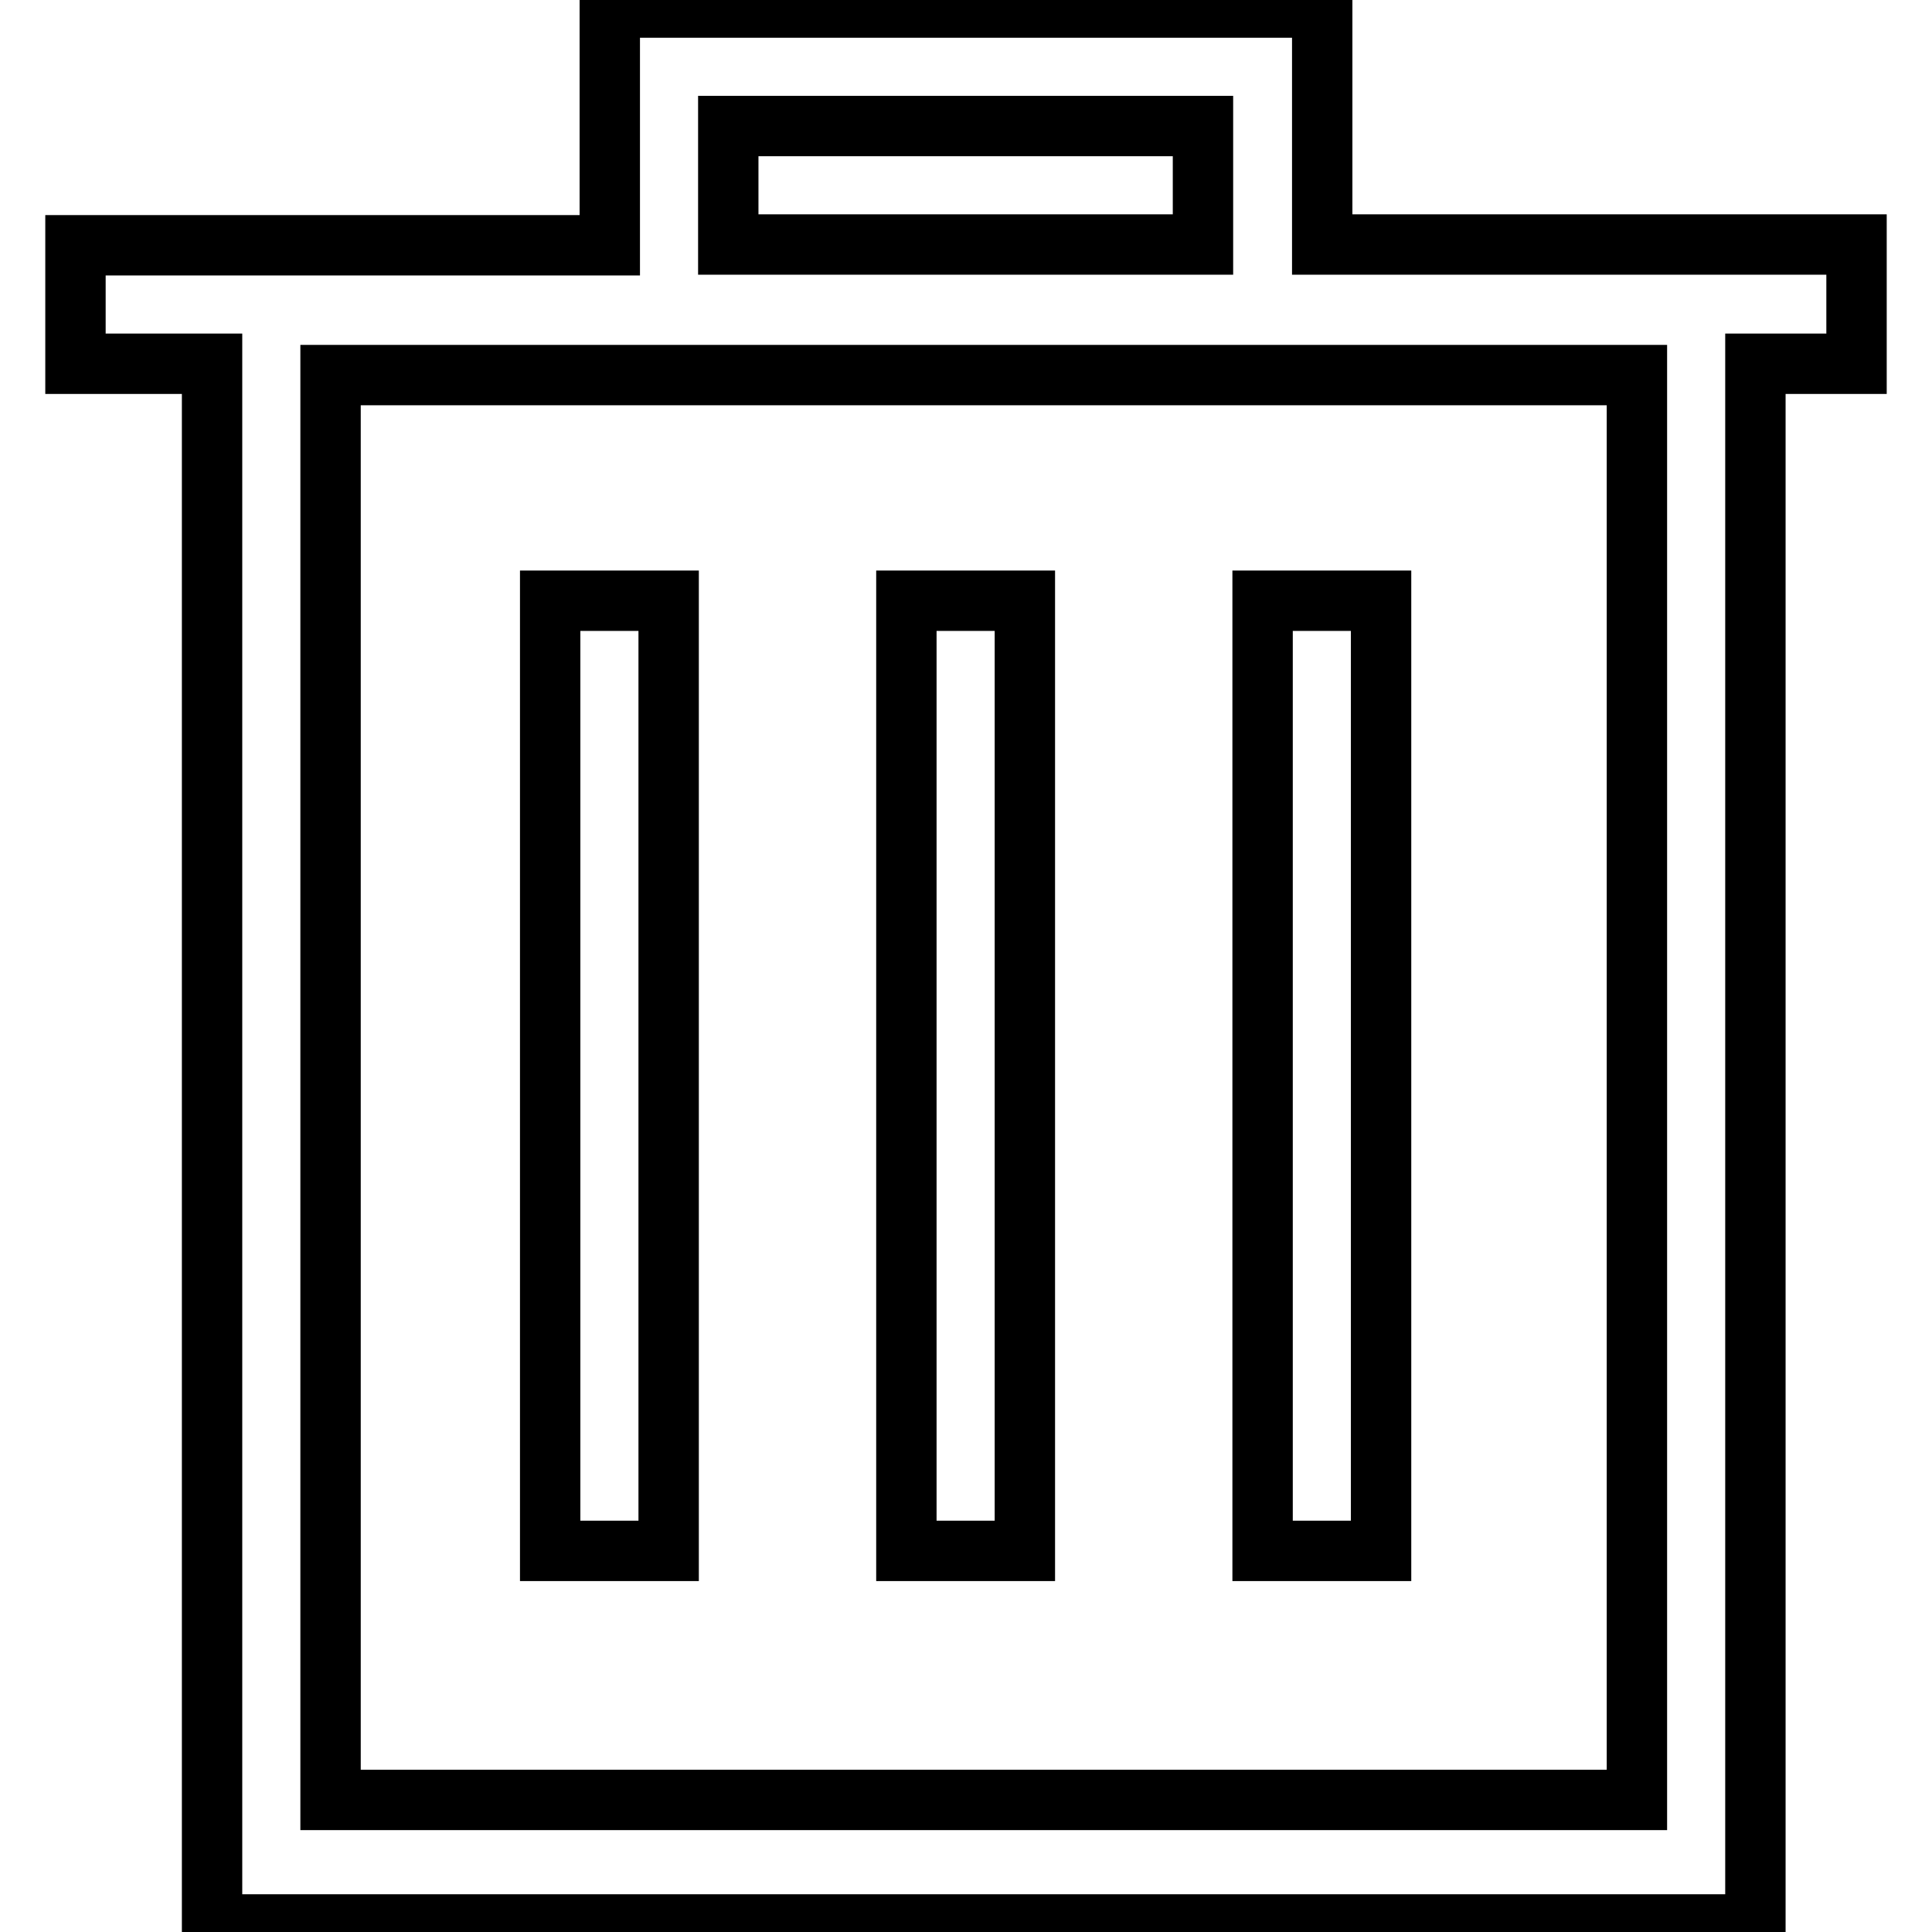 <?xml version="1.0" encoding="utf-8"?>
<!-- Svg Vector Icons : http://www.onlinewebfonts.com/icon -->
<!DOCTYPE svg PUBLIC "-//W3C//DTD SVG 1.1//EN" "http://www.w3.org/Graphics/SVG/1.1/DTD/svg11.dtd">
<svg version="1.1" xmlns="http://www.w3.org/2000/svg" xmlns:xlink="http://www.w3.org/1999/xlink" x="0px" y="0px" viewBox="0 0 256 256" enable-background="new 0 0 256 256" xml:space="preserve">
<g> <path stroke-width="8" fill-opacity="0" stroke="#000000"  d="M246,32.4h-70.8V1H80.8v31.5H10v15.7h18.1V255h204.5V48.2H246V32.4z M216.9,238.5H43.8V49.7h173.1V238.5z  M96.5,16.7h62.9v15.7H96.5V16.7L96.5,16.7z"/> <path stroke-width="8" fill-opacity="0" stroke="#000000"  d="M120.1,79.6h15.7v125.9h-15.7V79.6z M167.3,79.6h15.7v125.9h-15.7V79.6z M72.9,79.6h15.7v125.9H72.9V79.6z" /></g>
</svg>